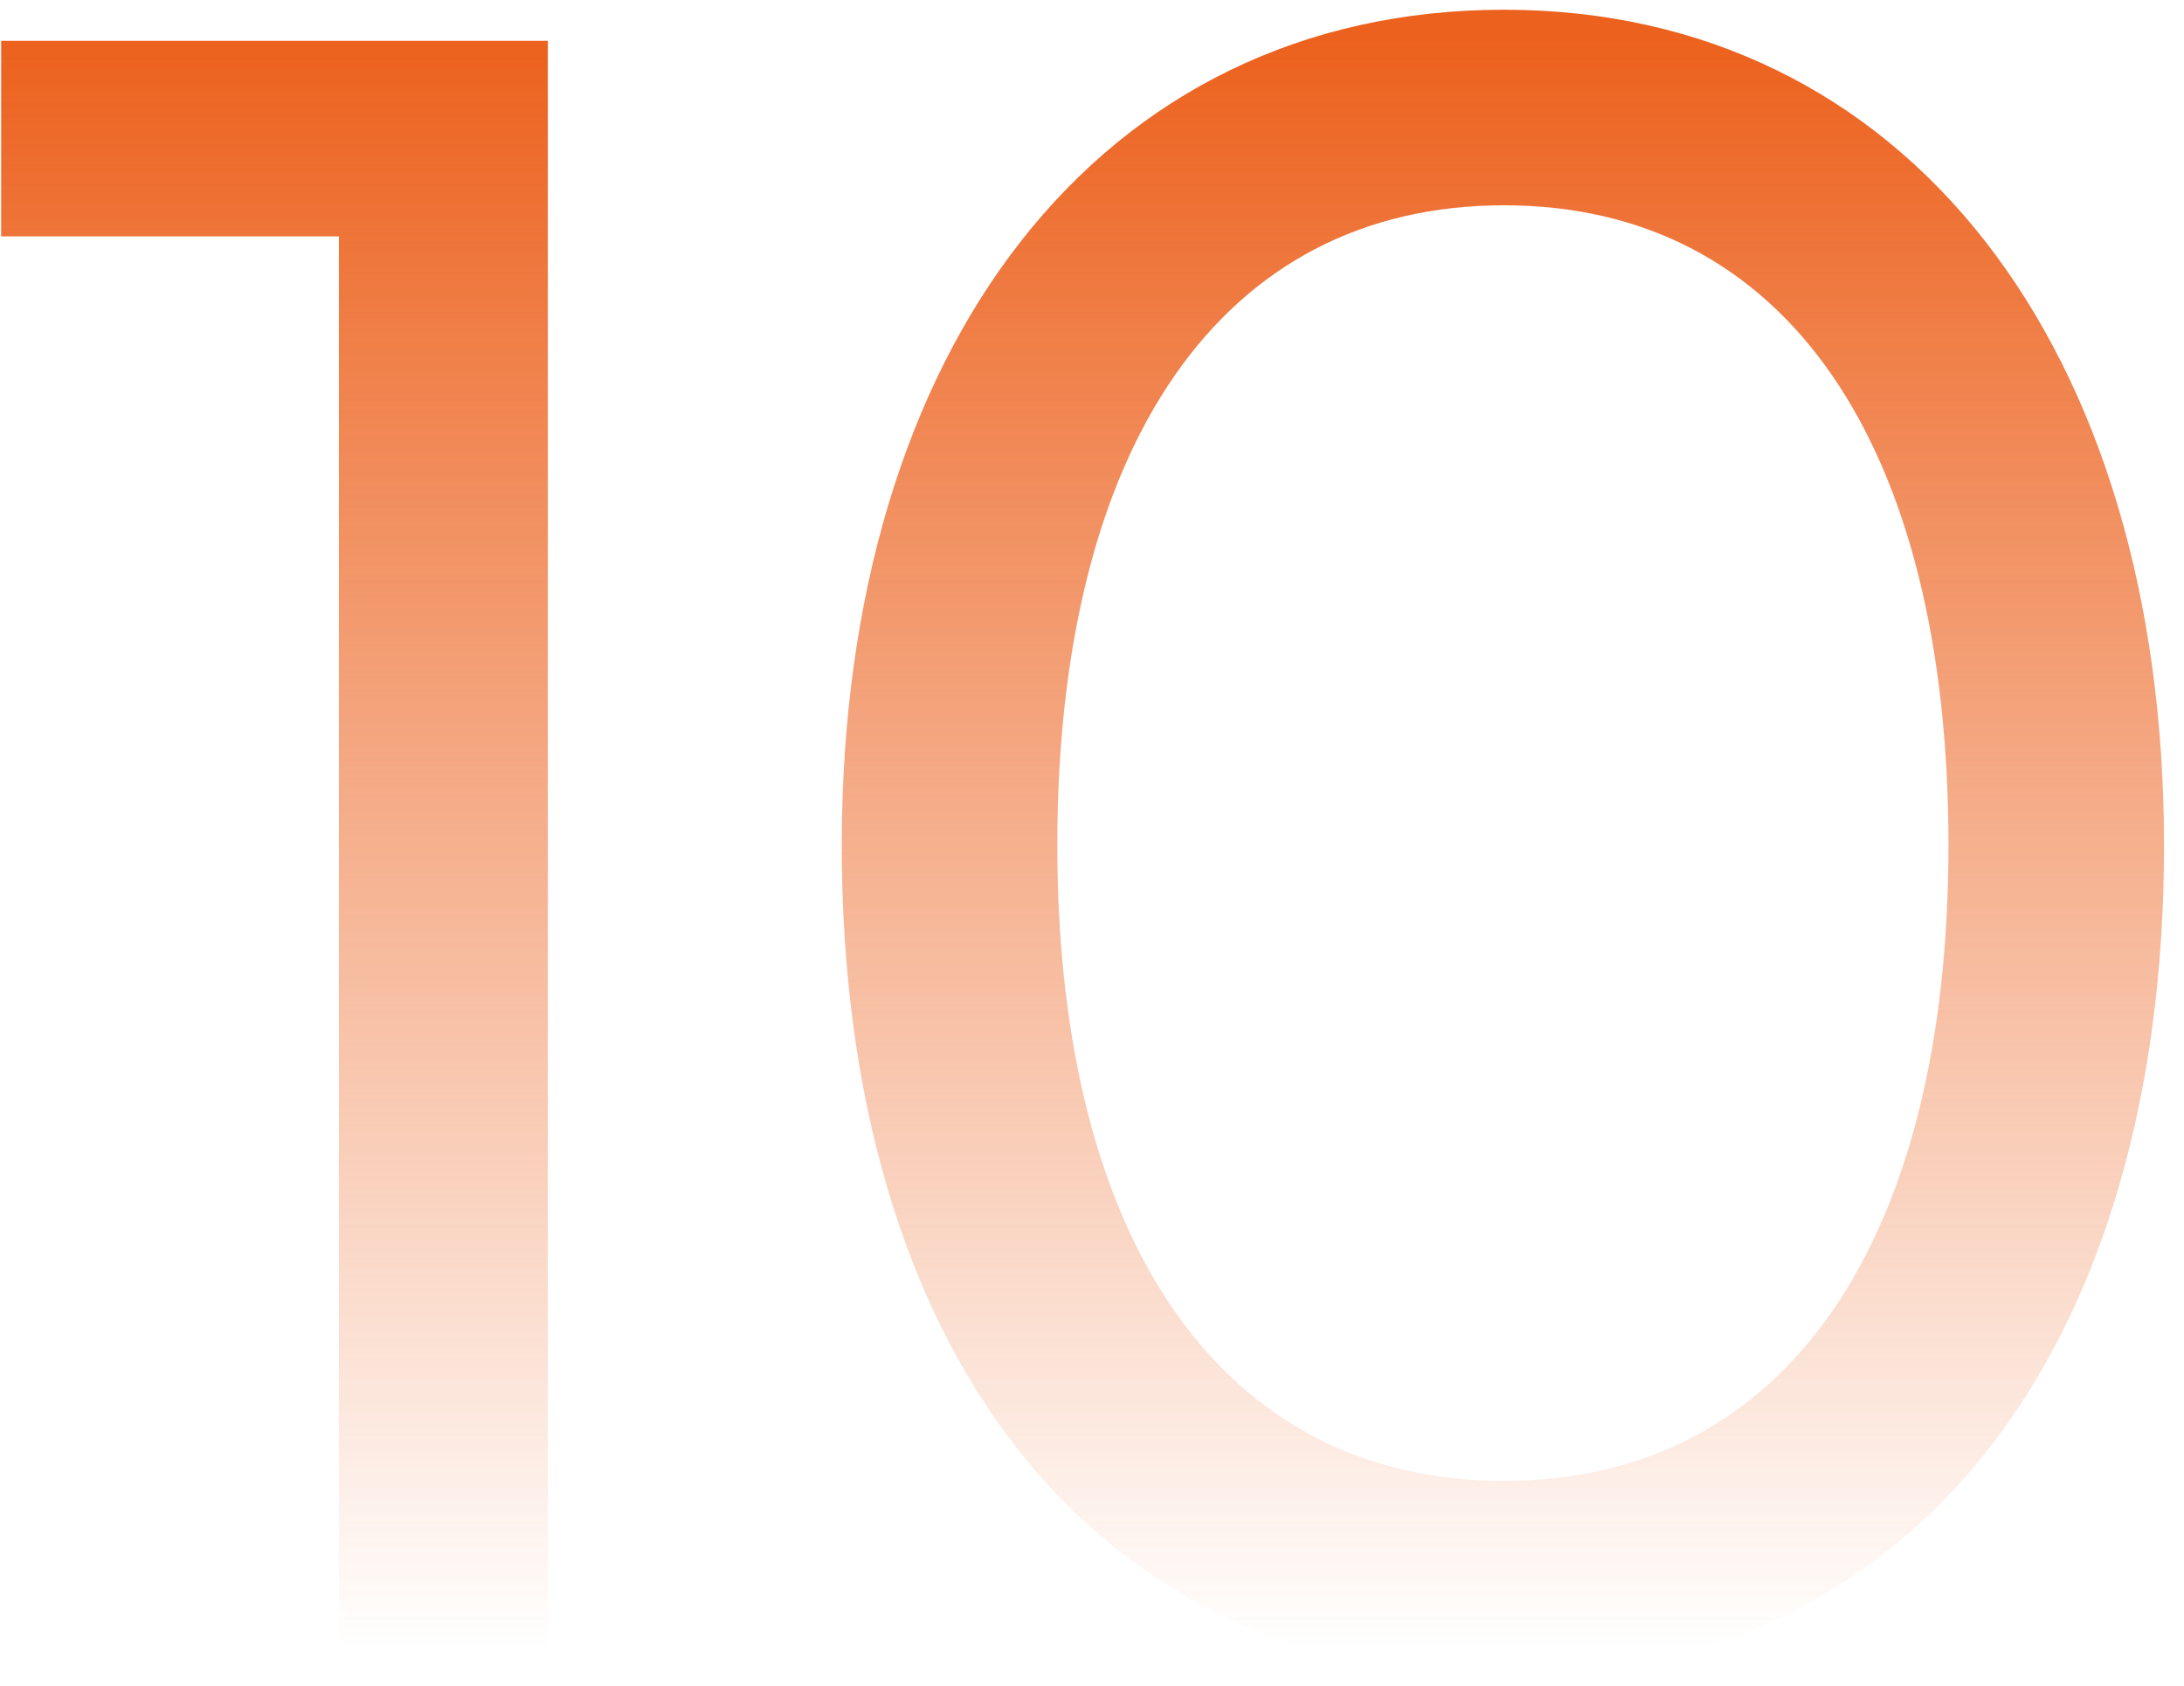 <svg width="57" height="44" viewBox="0 0 57 44" fill="none" xmlns="http://www.w3.org/2000/svg">
<path d="M8.846 6.17H0.03V1.066H14.298V43H8.846V6.17ZM21.969 22.062C21.969 9.07 28.697 0.254 39.253 0.254C49.751 0.254 56.479 9.07 56.479 22.062C56.479 35.112 50.041 43.754 39.253 43.754C28.407 43.754 21.969 35.112 21.969 22.062ZM27.595 22.062C27.595 32.386 31.887 38.65 39.253 38.65C46.619 38.65 50.853 32.386 50.853 22.062C50.853 11.622 46.619 5.358 39.253 5.358C31.887 5.358 27.595 11.622 27.595 22.062Z" fill="url(#paint0_linear_2675_2365)"/>
<defs>
<linearGradient id="paint0_linear_2675_2365" x1="29" y1="1" x2="29" y2="43" gradientUnits="userSpaceOnUse">
<stop stop-color="#EC611D"/>
<stop offset="1" stop-color="#EC611D" stop-opacity="0"/>
</linearGradient>
</defs>
</svg>
